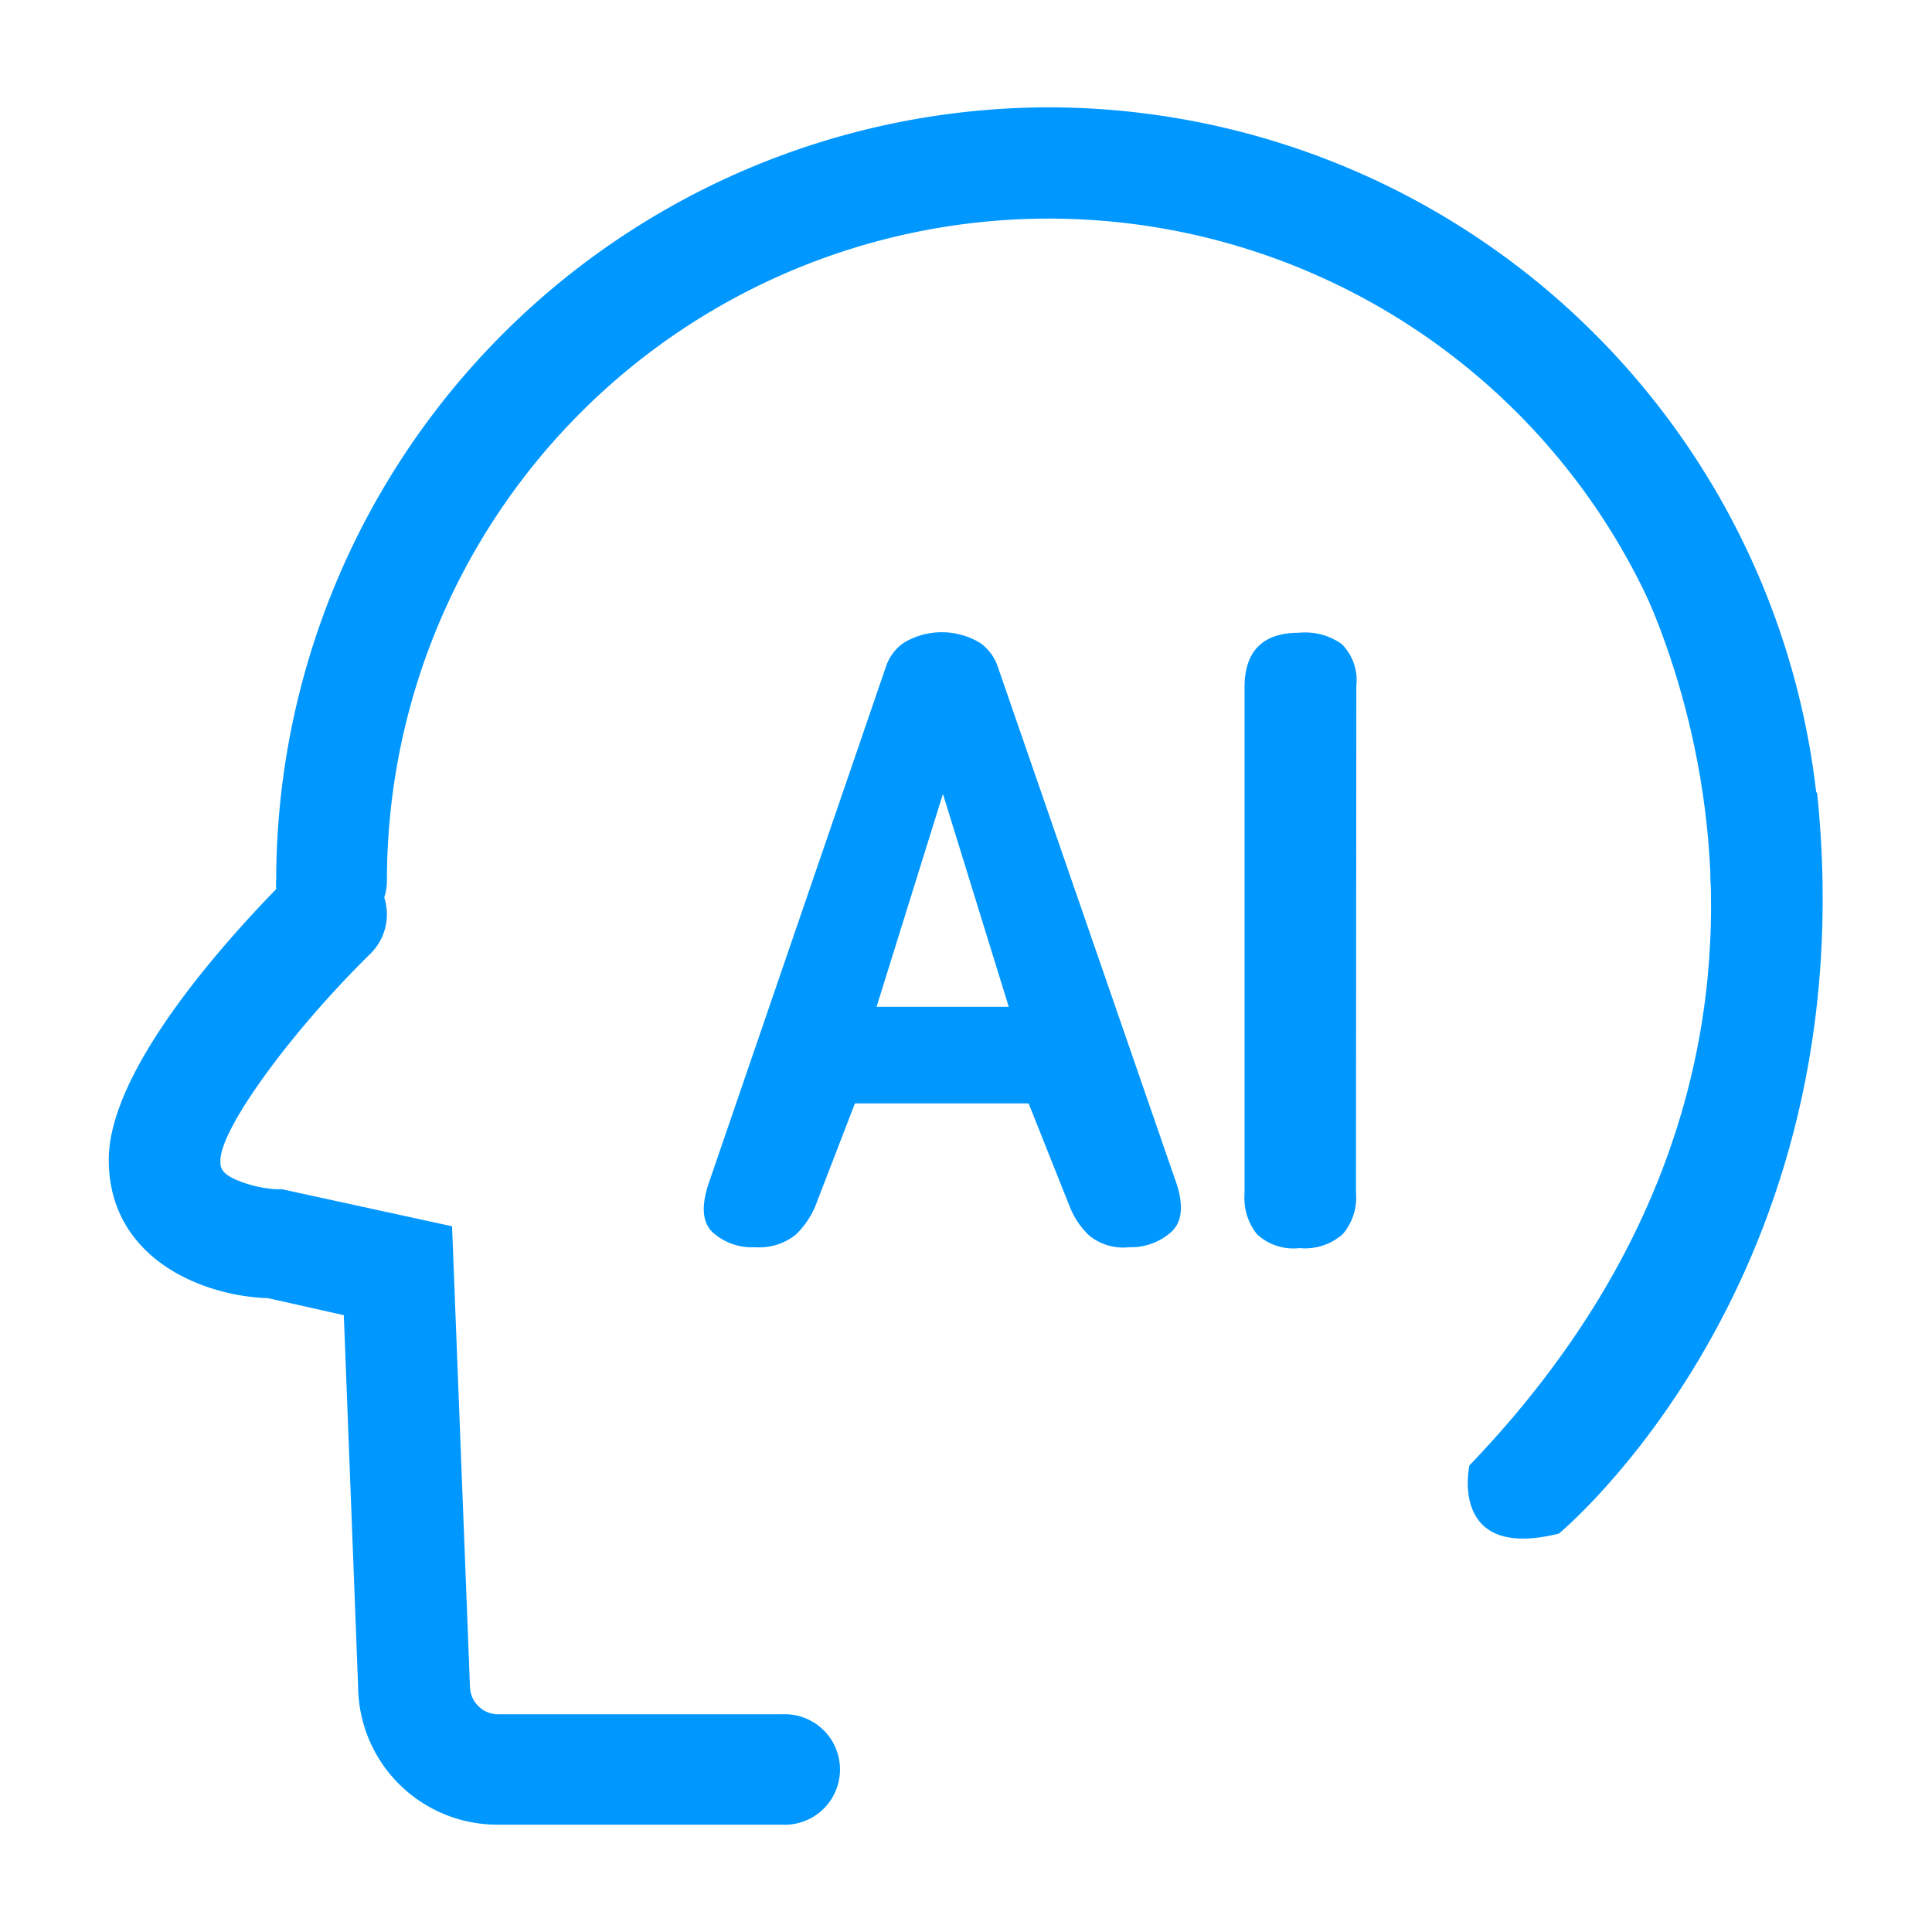 <?xml version="1.0" standalone="no"?><!DOCTYPE svg PUBLIC "-//W3C//DTD SVG 1.1//EN" "http://www.w3.org/Graphics/SVG/1.1/DTD/svg11.dtd"><svg t="1704333392553" class="icon" viewBox="0 0 1024 1024" version="1.1" xmlns="http://www.w3.org/2000/svg" p-id="1712" width="32" height="32" xmlns:xlink="http://www.w3.org/1999/xlink"><path d="M623.787 627.959l-94.815-274.204a25.221 25.221 0 0 0-9.481-12.99 39.159 39.159 0 0 0-40.581 0 25.221 25.221 0 0 0-9.481 12.99l-93.677 273.067c-4.267 12.516-3.508 21.239 2.086 26.453a31.194 31.194 0 0 0 22.376 7.775 30.815 30.815 0 0 0 21.523-6.637 44.847 44.847 0 0 0 11.283-17.446l20.101-52.148h92.065l21.713 54.519a43.046 43.046 0 0 0 10.43 15.55 28.444 28.444 0 0 0 21.049 6.163 32.142 32.142 0 0 0 22.376-8.059c5.689-5.215 6.637-13.464 3.034-25.031zM464.593 533.618l35.176-112.83 34.892 112.83zM718.696 632.225a29.677 29.677 0 0 1-7.111 21.997 30.341 30.341 0 0 1-22.85 7.301 28.444 28.444 0 0 1-22.471-7.301 30.815 30.815 0 0 1-6.637-21.428V364.373q0-29.013 29.013-29.013A33.564 33.564 0 0 1 711.111 341.333a27.117 27.117 0 0 1 7.775 22.187z" fill="#0097FF" p-id="1713"></path><path d="M555.804 56.889a410.074 410.074 0 0 0-409.41 409.41 35.461 35.461 0 0 0 0 4.93c-28.444 29.298-88.747 96.332-88.747 143.455 0 52.148 49.304 72.249 84.48 73.387l40.107 9.007 7.585 197.025a73.766 73.766 0 0 0 74.145 73.007h150.281a29.298 29.298 0 1 0 0-58.501H263.964a14.981 14.981 0 0 1-14.886-14.886l-9.481-243.769-87.04-18.963-3.034-0.664h-3.319a64.948 64.948 0 0 1-19.911-4.551c-9.481-3.793-9.481-7.301-9.481-10.619 0-16.972 37.262-68.172 79.55-109.701a29.298 29.298 0 0 0 7.301-29.772 28.444 28.444 0 0 0 1.422-9.007 350.815 350.815 0 0 1 701.63 0c0 16.308 29.298 29.298 29.298 29.298s29.298-12.99 29.298-29.298A409.979 409.979 0 0 0 555.804 56.889z" fill="#0097FF" p-id="1714"></path><path d="M860.729 291.271s146.299 247.751-81.92 485.452c0 0-11.283 50.726 47.407 36.124 0 0 163.556-134.542 136.913-392.439z" fill="#0097FF" p-id="1715"></path></svg>